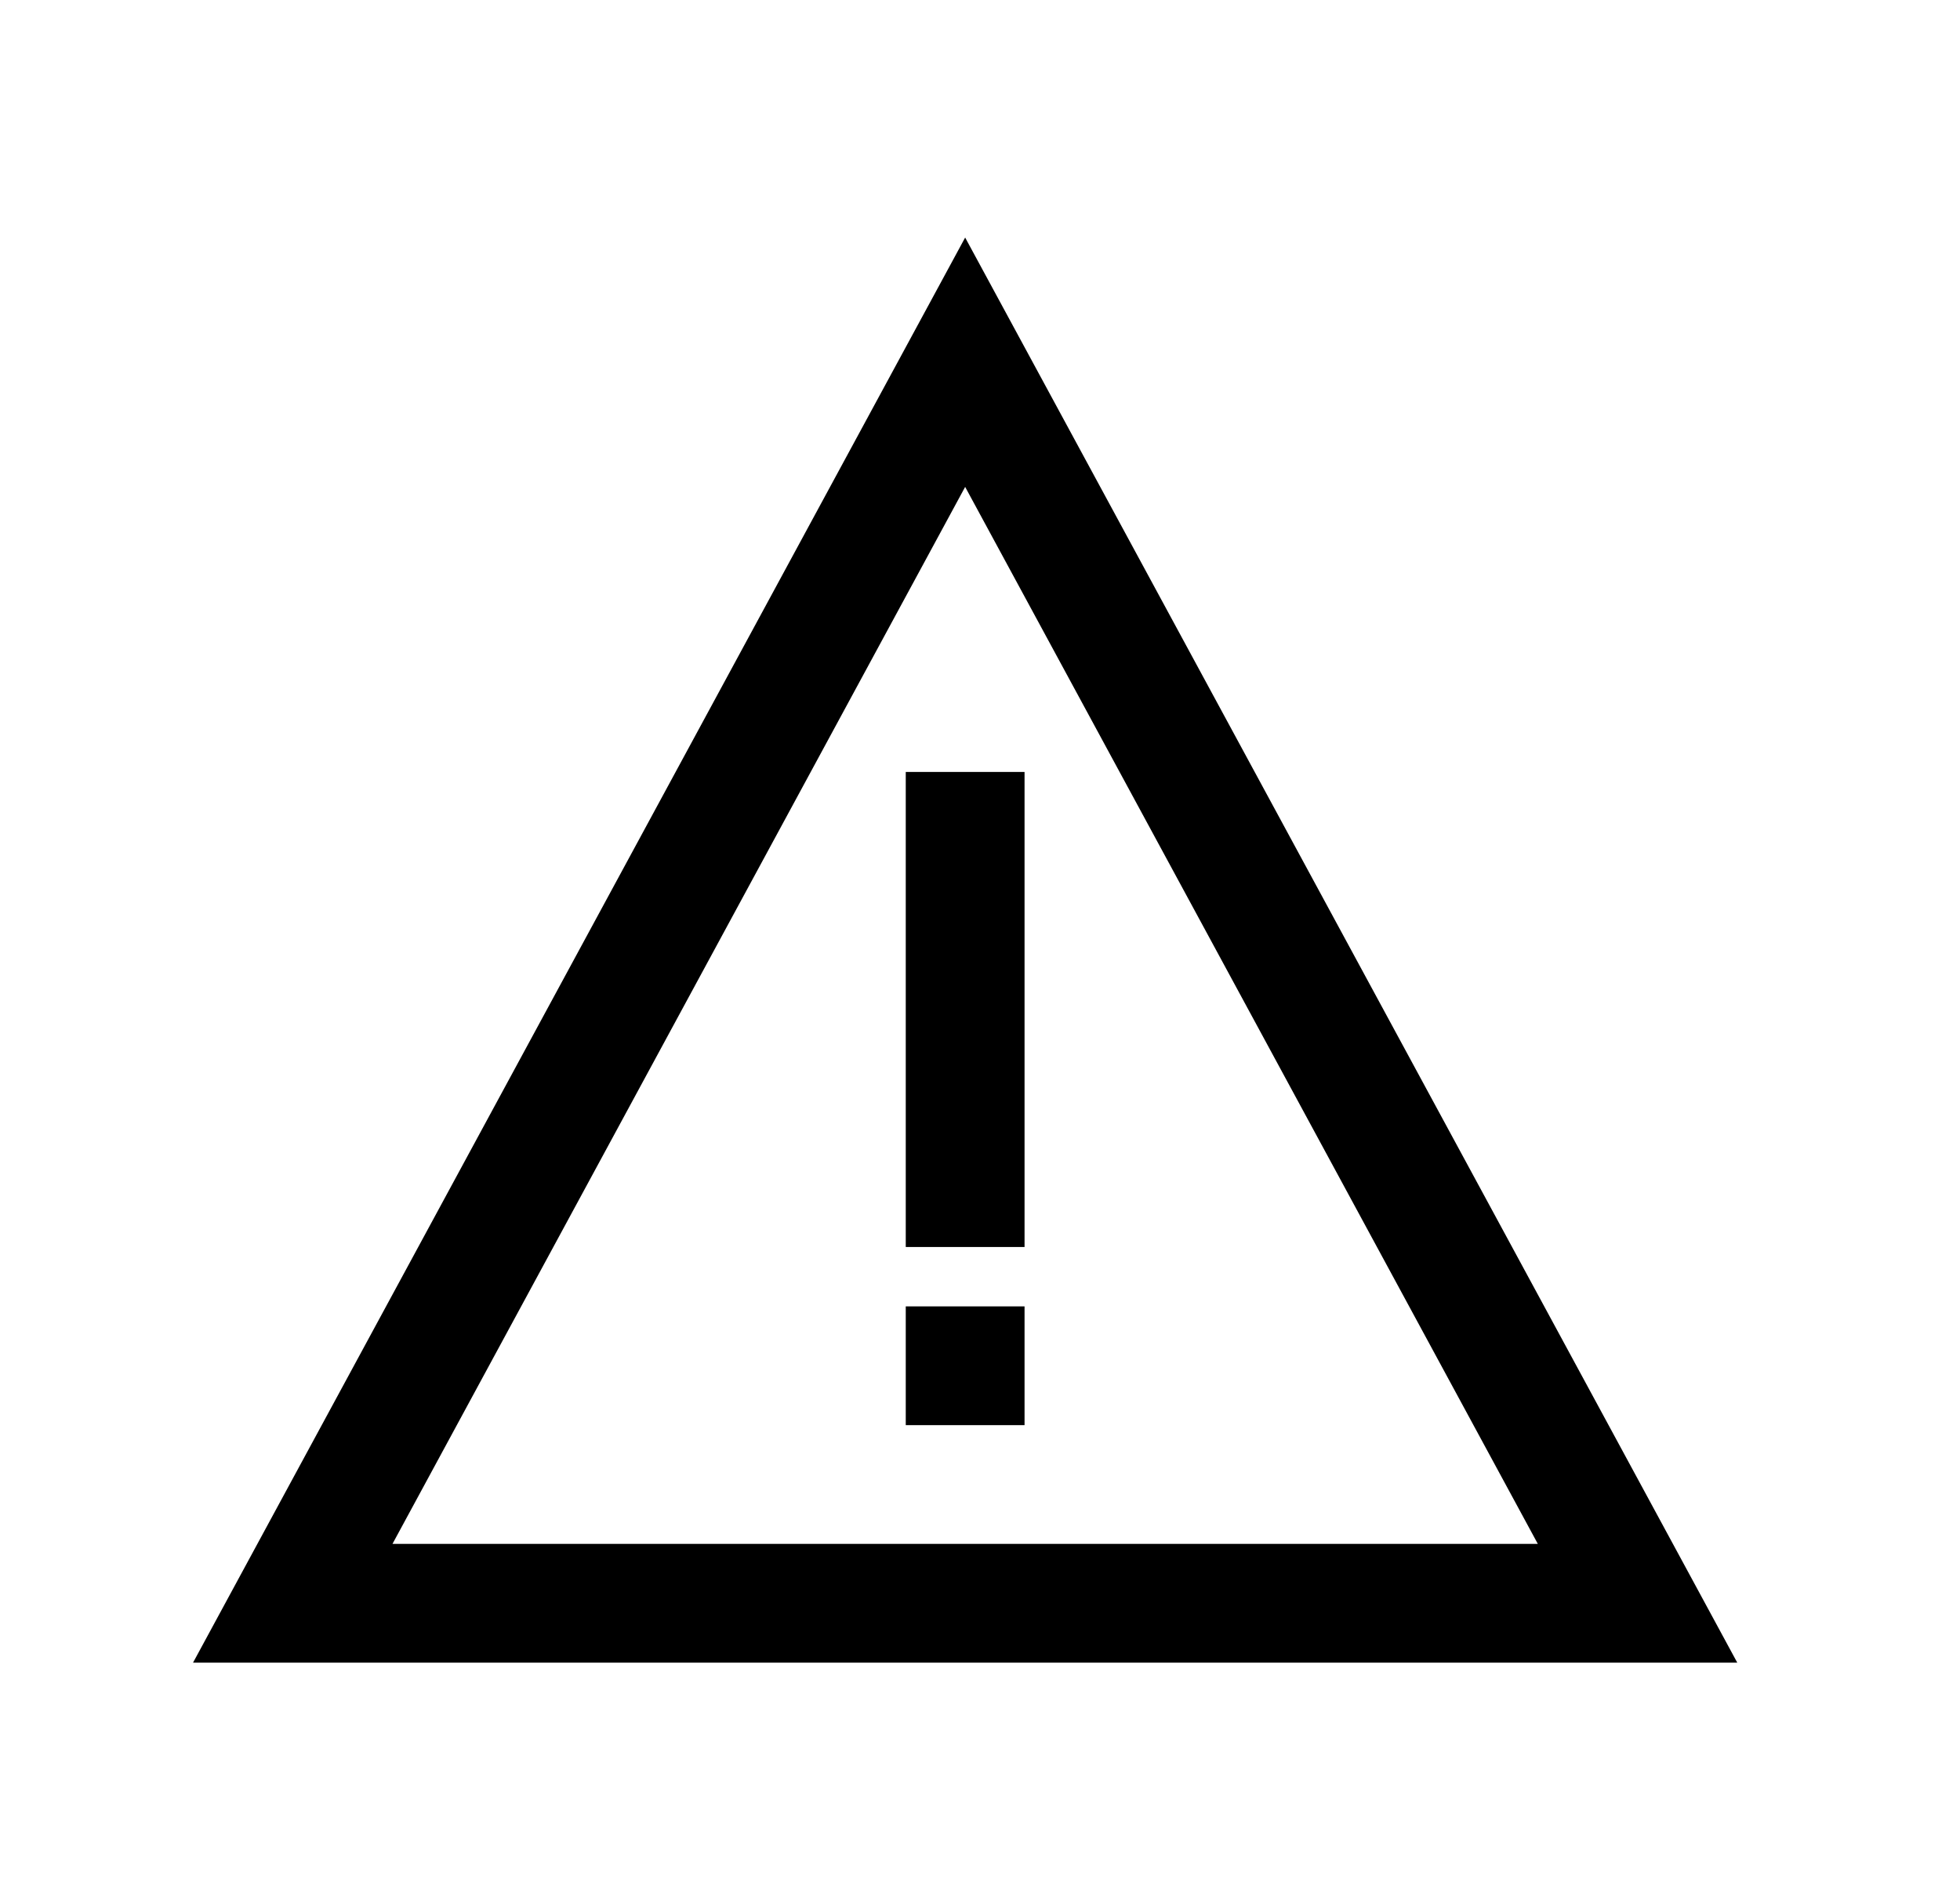 <svg viewBox="0 0 33 32" fill="none" xmlns="http://www.w3.org/2000/svg">
  <path d="M27.571 27H4.929L16.25 6.1L27.571 27Z" stroke="currentColor" stroke-width="2" />
  <rect x="15.25" y="13" width="2" height="8" fill="currentColor" />
  <rect x="15.25" y="22" width="2" height="2" fill="currentColor" />
</svg>
